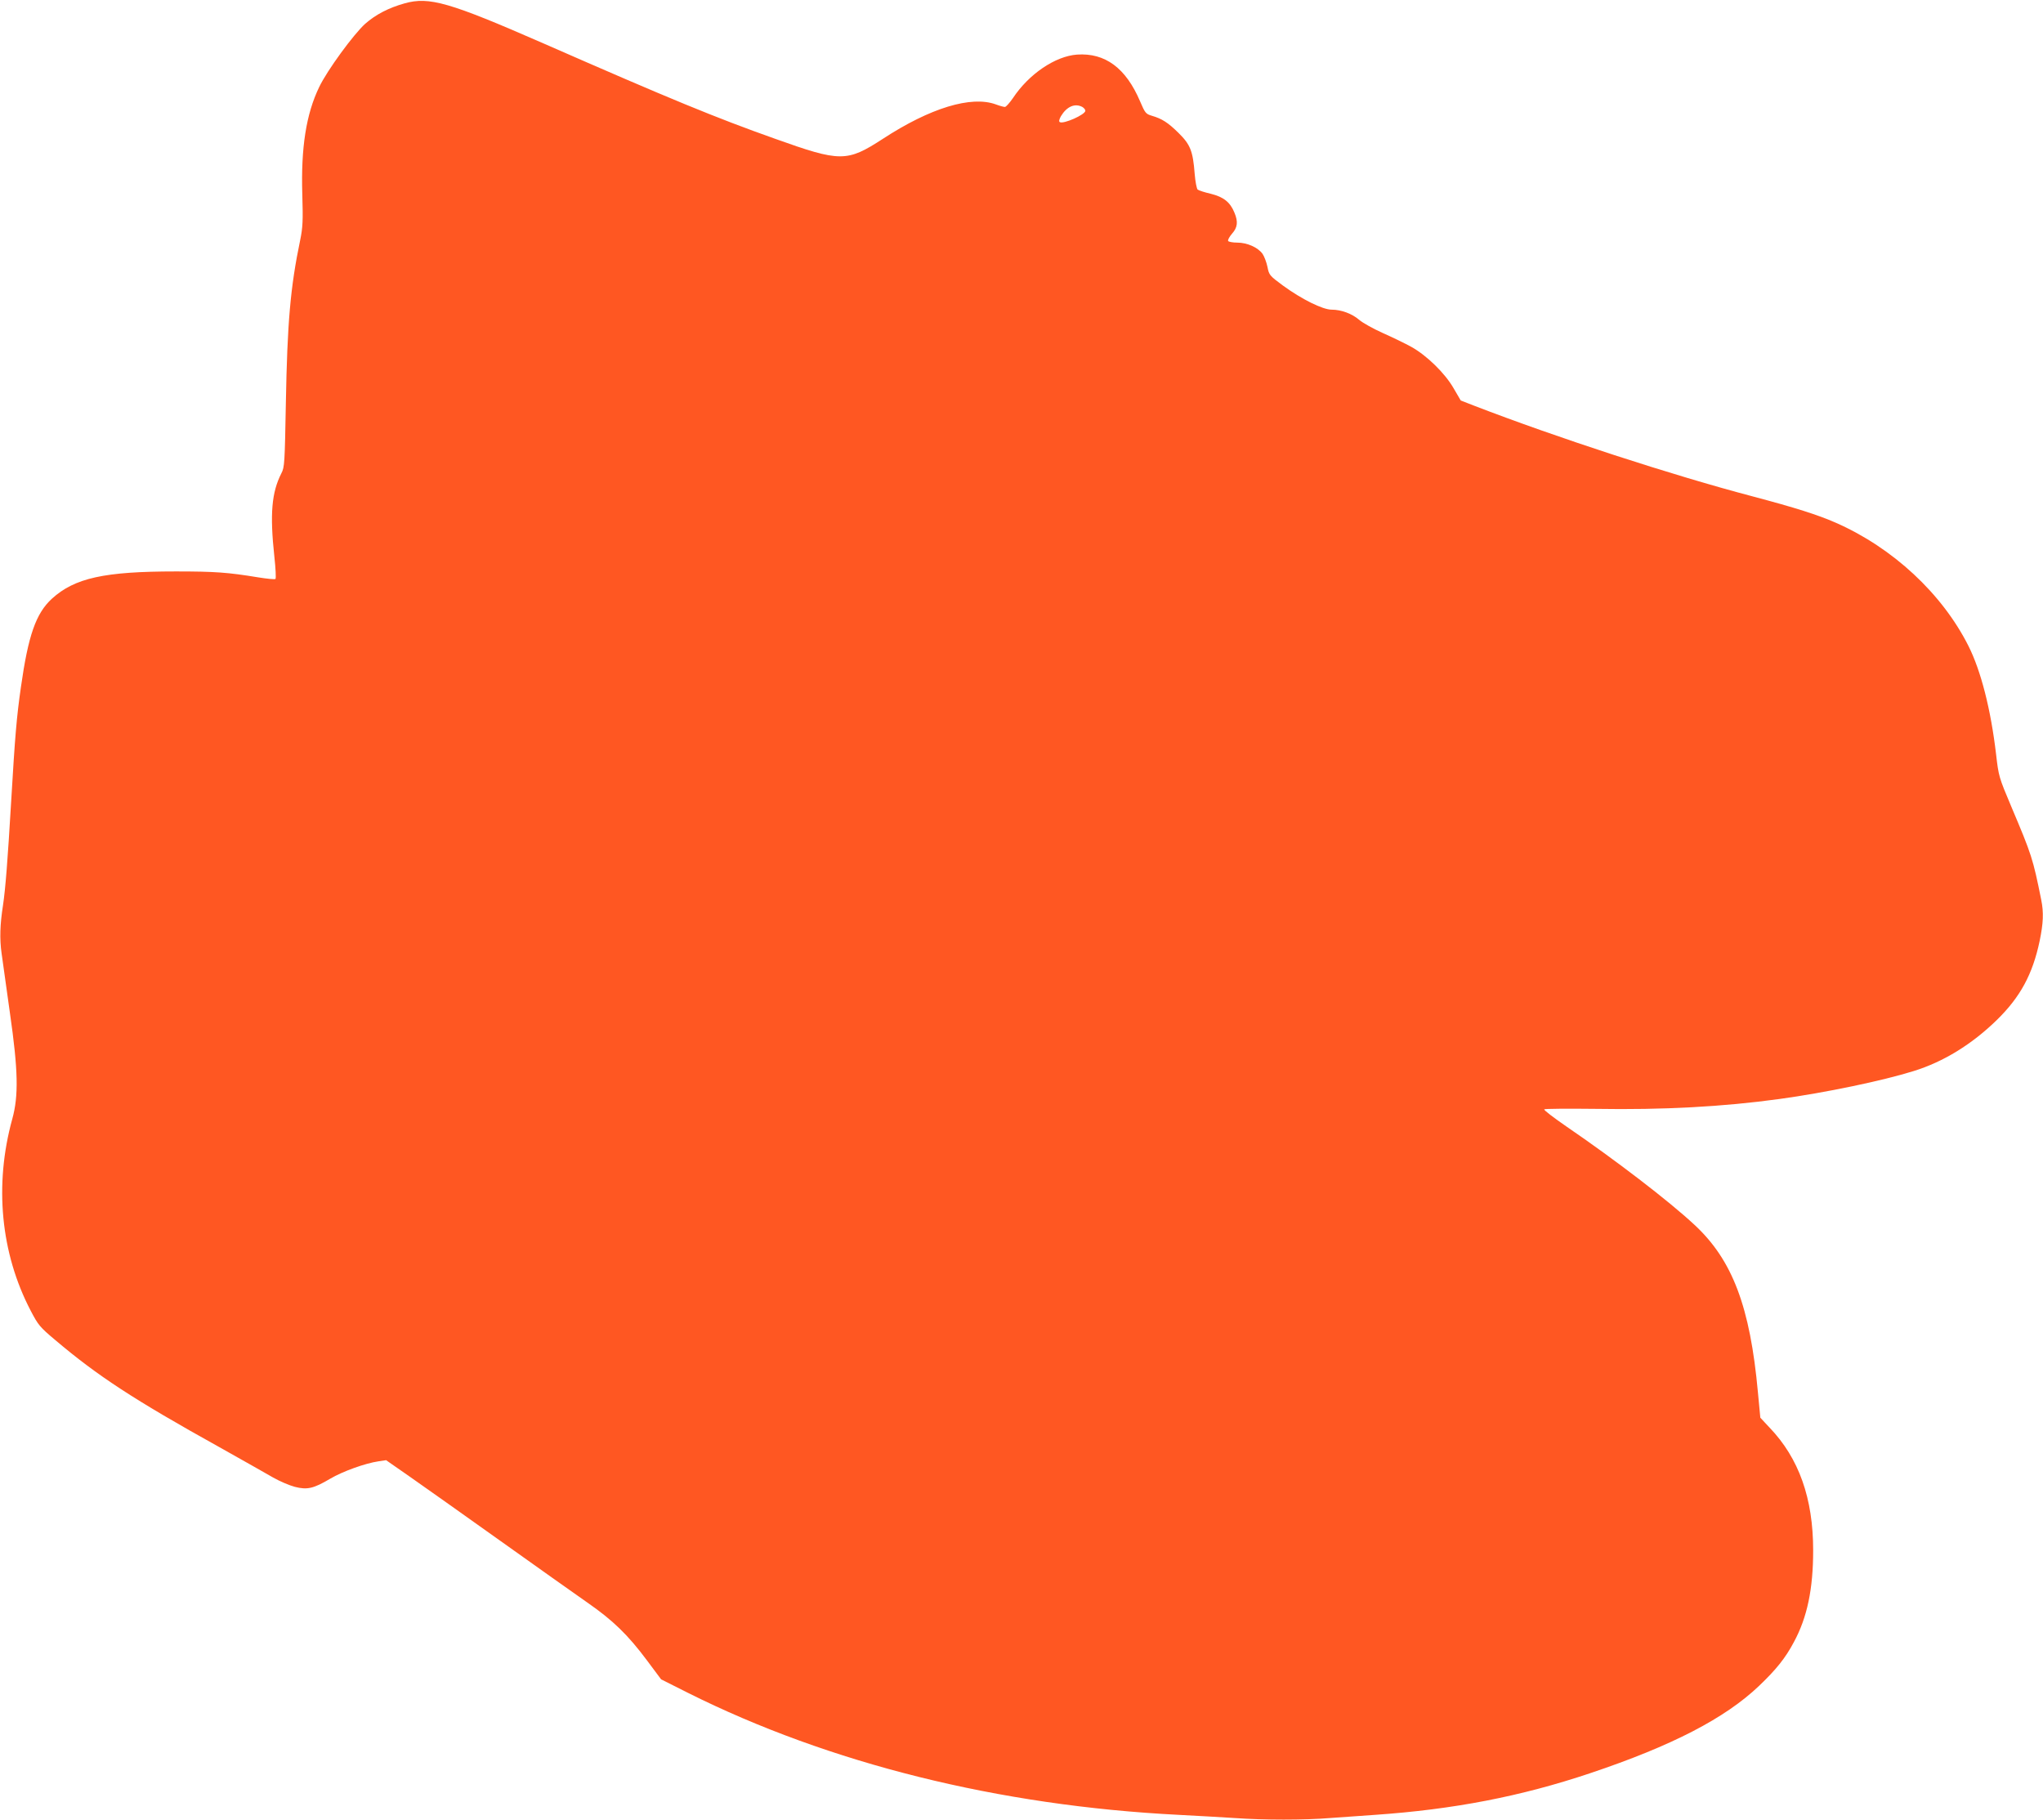 <?xml version="1.0" standalone="no"?>
<!DOCTYPE svg PUBLIC "-//W3C//DTD SVG 20010904//EN"
 "http://www.w3.org/TR/2001/REC-SVG-20010904/DTD/svg10.dtd">
<svg version="1.0" xmlns="http://www.w3.org/2000/svg"
 width="1280pt" height="1140pt" viewBox="0 0 1280 1140"
 preserveAspectRatio="xMidYMid meet">
<g transform="translate(0,1140) scale(0.1,-0.1)"
fill="#ff5722" stroke="none">
<path d="M2535 11379 c-100 -28 -181 -70 -247 -128 -73 -66 -239 -293 -288
-396 -82 -169 -115 -381 -106 -673 5 -165 3 -206 -13 -285 -62 -297 -81 -520
-90 -1022 -7 -376 -8 -402 -28 -440 -61 -120 -73 -253 -44 -523 8 -72 11 -135
7 -139 -4 -4 -53 1 -109 10 -189 31 -270 37 -515 37 -449 0 -634 -41 -777
-171 -100 -92 -148 -229 -194 -554 -27 -188 -37 -308 -61 -715 -22 -374 -36
-549 -51 -650 -19 -122 -22 -211 -9 -303 7 -51 30 -218 52 -372 52 -361 55
-520 15 -665 -114 -413 -73 -841 115 -1201 47 -90 57 -103 155 -185 263 -223
494 -374 1025 -669 144 -81 297 -167 338 -191 42 -24 103 -50 137 -59 78 -20
117 -11 222 51 78 46 220 97 303 109 l47 7 148 -103 c81 -57 335 -236 563
-399 228 -163 476 -338 550 -390 160 -111 254 -202 374 -363 l88 -118 169 -85
c884 -442 1948 -707 3074 -764 116 -6 274 -15 351 -20 181 -13 439 -13 596 0
68 5 195 14 283 20 491 34 913 115 1348 261 513 172 845 344 1058 547 107 102
165 174 218 274 84 155 121 333 121 575 0 326 -89 577 -273 769 l-58 62 -15
158 c-49 538 -160 830 -397 1050 -162 151 -499 409 -805 618 -78 54 -140 101
-137 106 3 4 148 5 322 3 422 -7 797 13 1153 62 285 39 645 114 840 175 187
58 364 167 521 320 147 144 224 286 268 495 23 111 26 178 10 257 -52 259 -60
283 -187 583 -79 187 -80 192 -96 330 -33 281 -95 523 -173 678 -165 328 -474
615 -831 772 -114 50 -253 94 -517 164 -509 134 -1227 368 -1751 570 l-82 32
-45 77 c-54 94 -167 204 -263 258 -38 21 -118 60 -179 87 -60 27 -127 64 -149
83 -45 39 -113 64 -173 64 -56 0 -187 65 -305 151 -84 62 -87 66 -97 117 -6
29 -20 66 -31 82 -29 40 -96 70 -158 70 -28 0 -54 5 -57 10 -4 6 7 26 24 46
35 39 39 75 15 132 -27 66 -68 98 -148 118 -39 9 -76 21 -82 26 -6 4 -15 49
-19 99 -11 143 -27 183 -101 256 -66 65 -103 89 -168 108 -37 11 -42 17 -73
90 -89 209 -219 305 -395 293 -137 -10 -302 -122 -402 -273 -21 -30 -43 -55
-50 -55 -8 0 -33 7 -57 16 -154 56 -411 -22 -708 -216 -225 -146 -265 -146
-676 1 -372 132 -654 248 -1450 597 -592 259 -716 294 -870 251z m4246 -649
c10 -6 19 -16 19 -24 0 -24 -137 -85 -160 -71 -7 4 -4 17 7 37 36 60 87 83
134 58z"/>
</g>
</svg>
